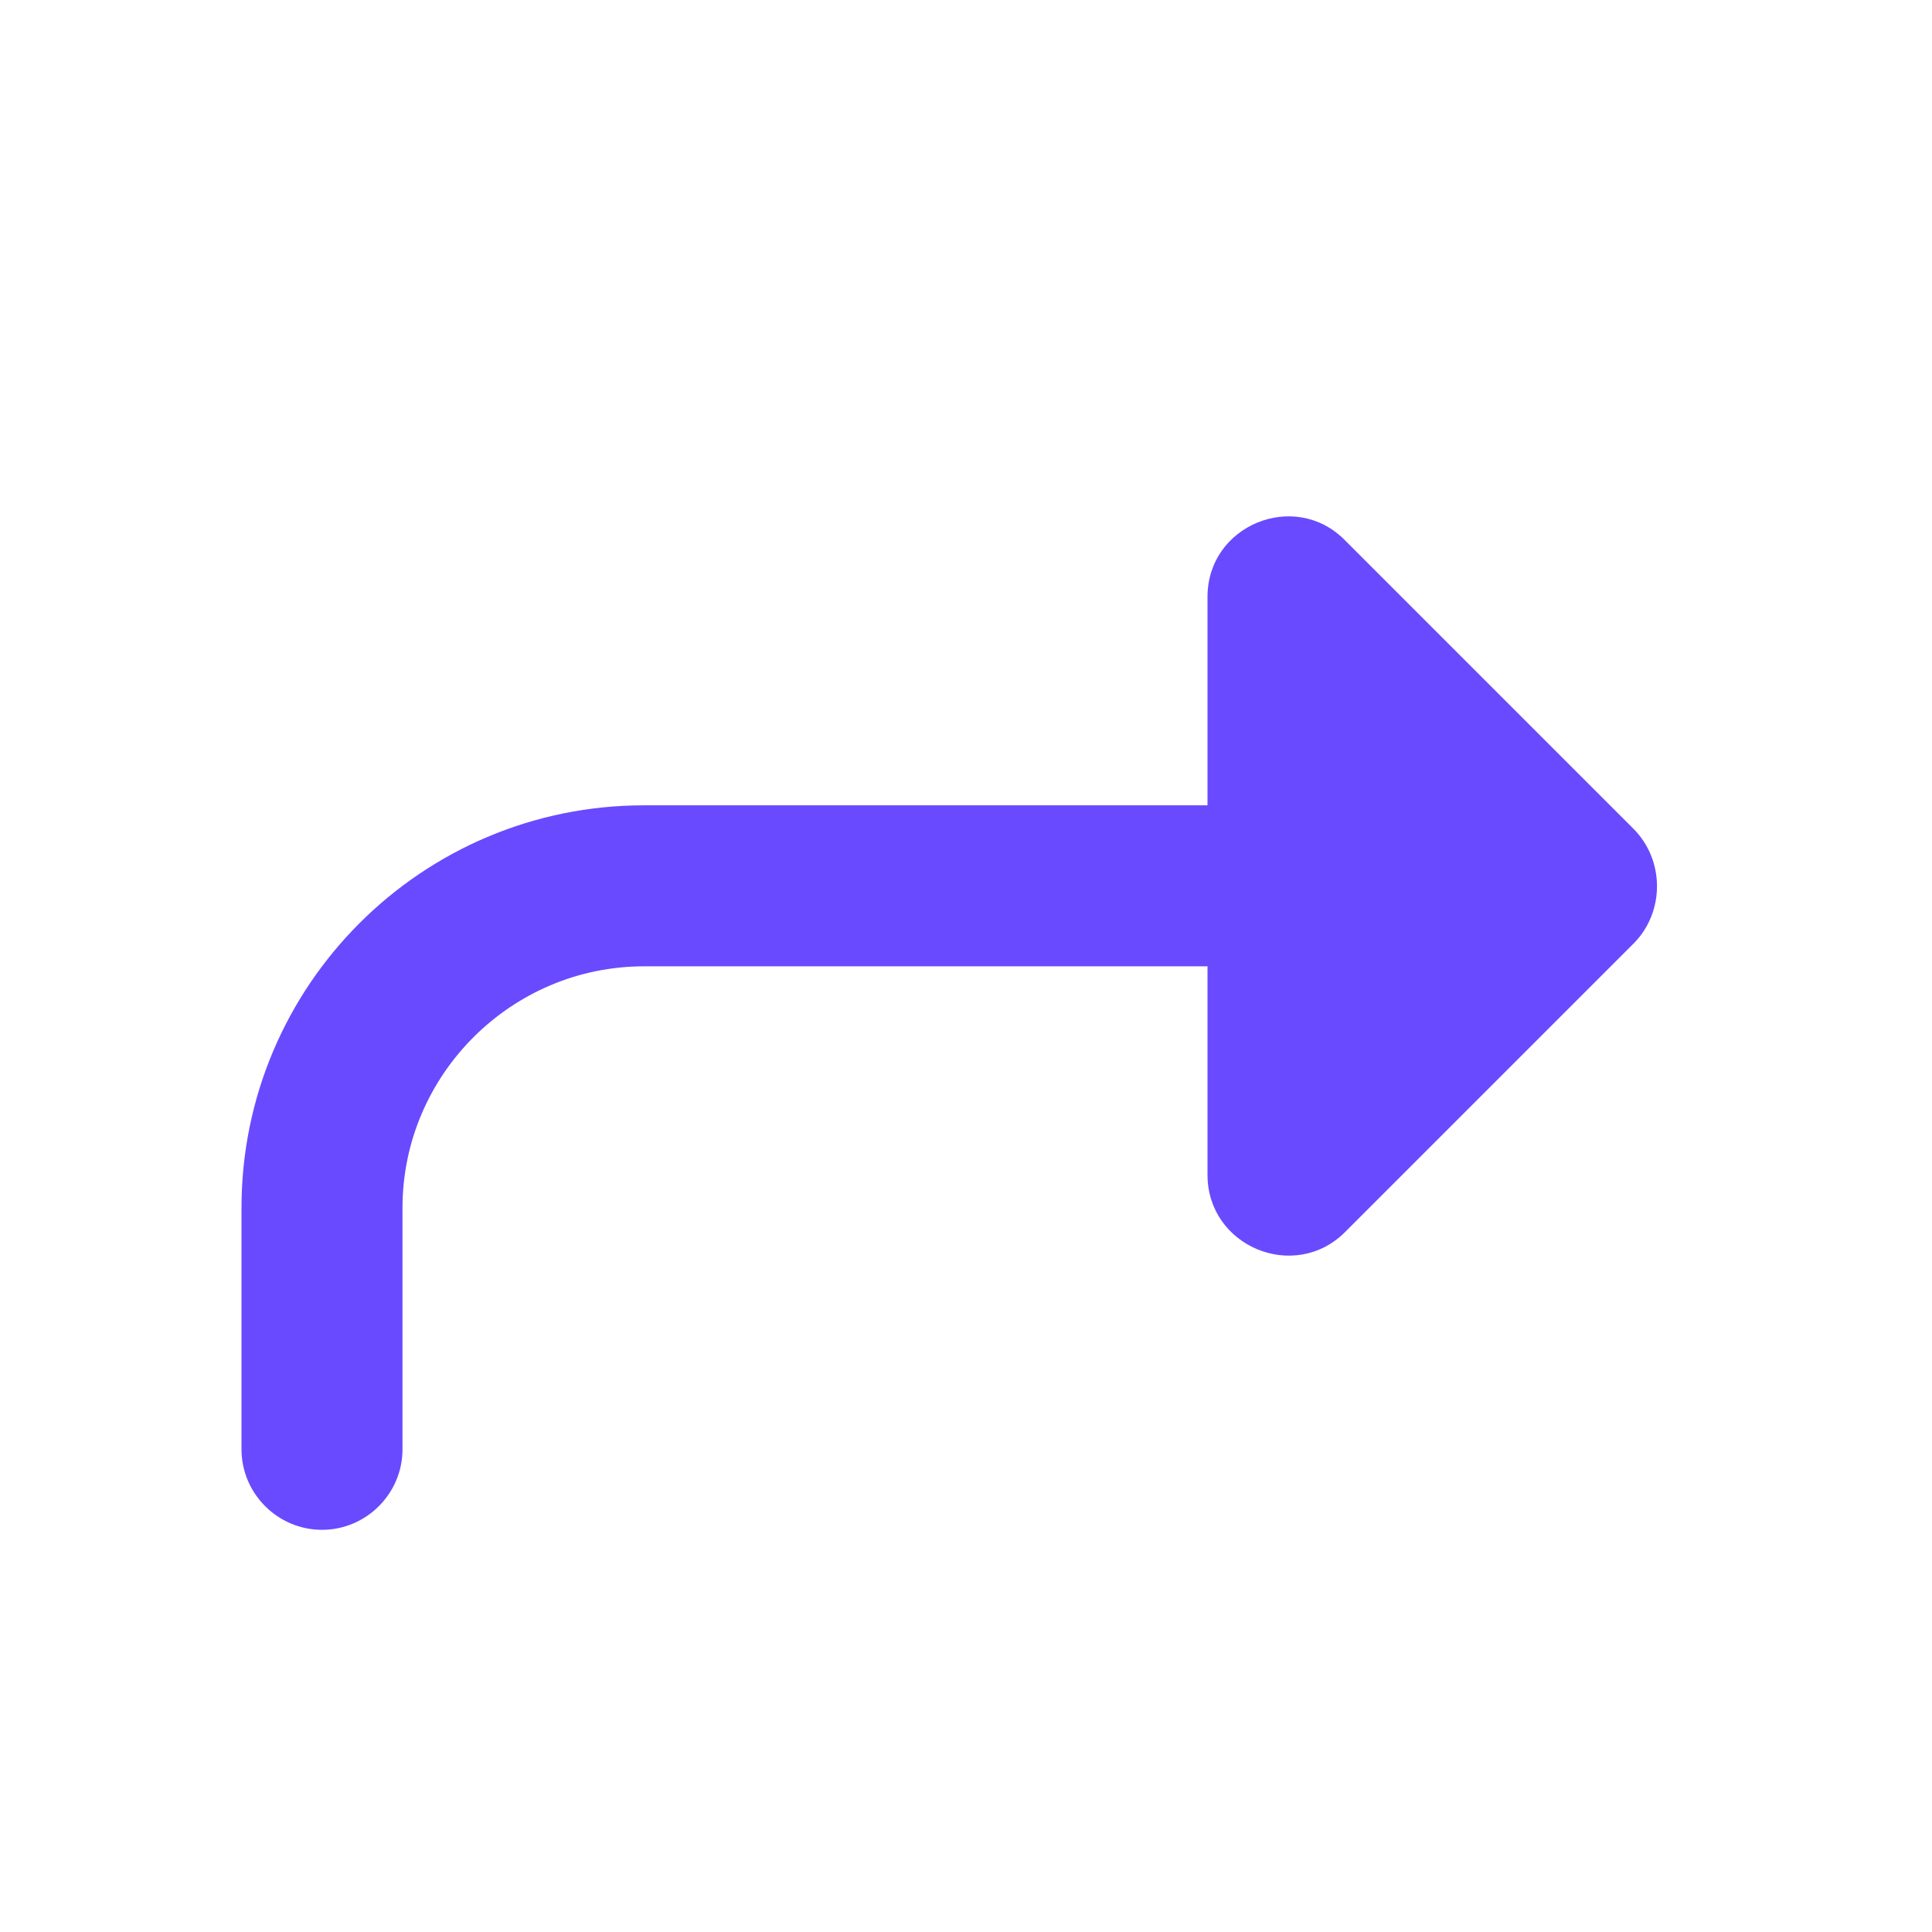 <svg width="24" height="24" viewBox="0 0 24 24" fill="none" xmlns="http://www.w3.org/2000/svg">
<path d="M20.29 10.294L16.7 6.704C16.08 6.084 15 6.524 15 7.414V10.004H8C5.24 10.004 3 12.244 3 15.004V18.004C3 18.554 3.45 19.004 4 19.004C4.55 19.004 5 18.554 5 18.004V15.004C5 13.354 6.35 12.004 8 12.004H15V14.594C15 15.484 16.08 15.934 16.71 15.304L20.3 11.714C20.68 11.324 20.68 10.684 20.29 10.294Z" fill="#694AFF"/>
</svg>
